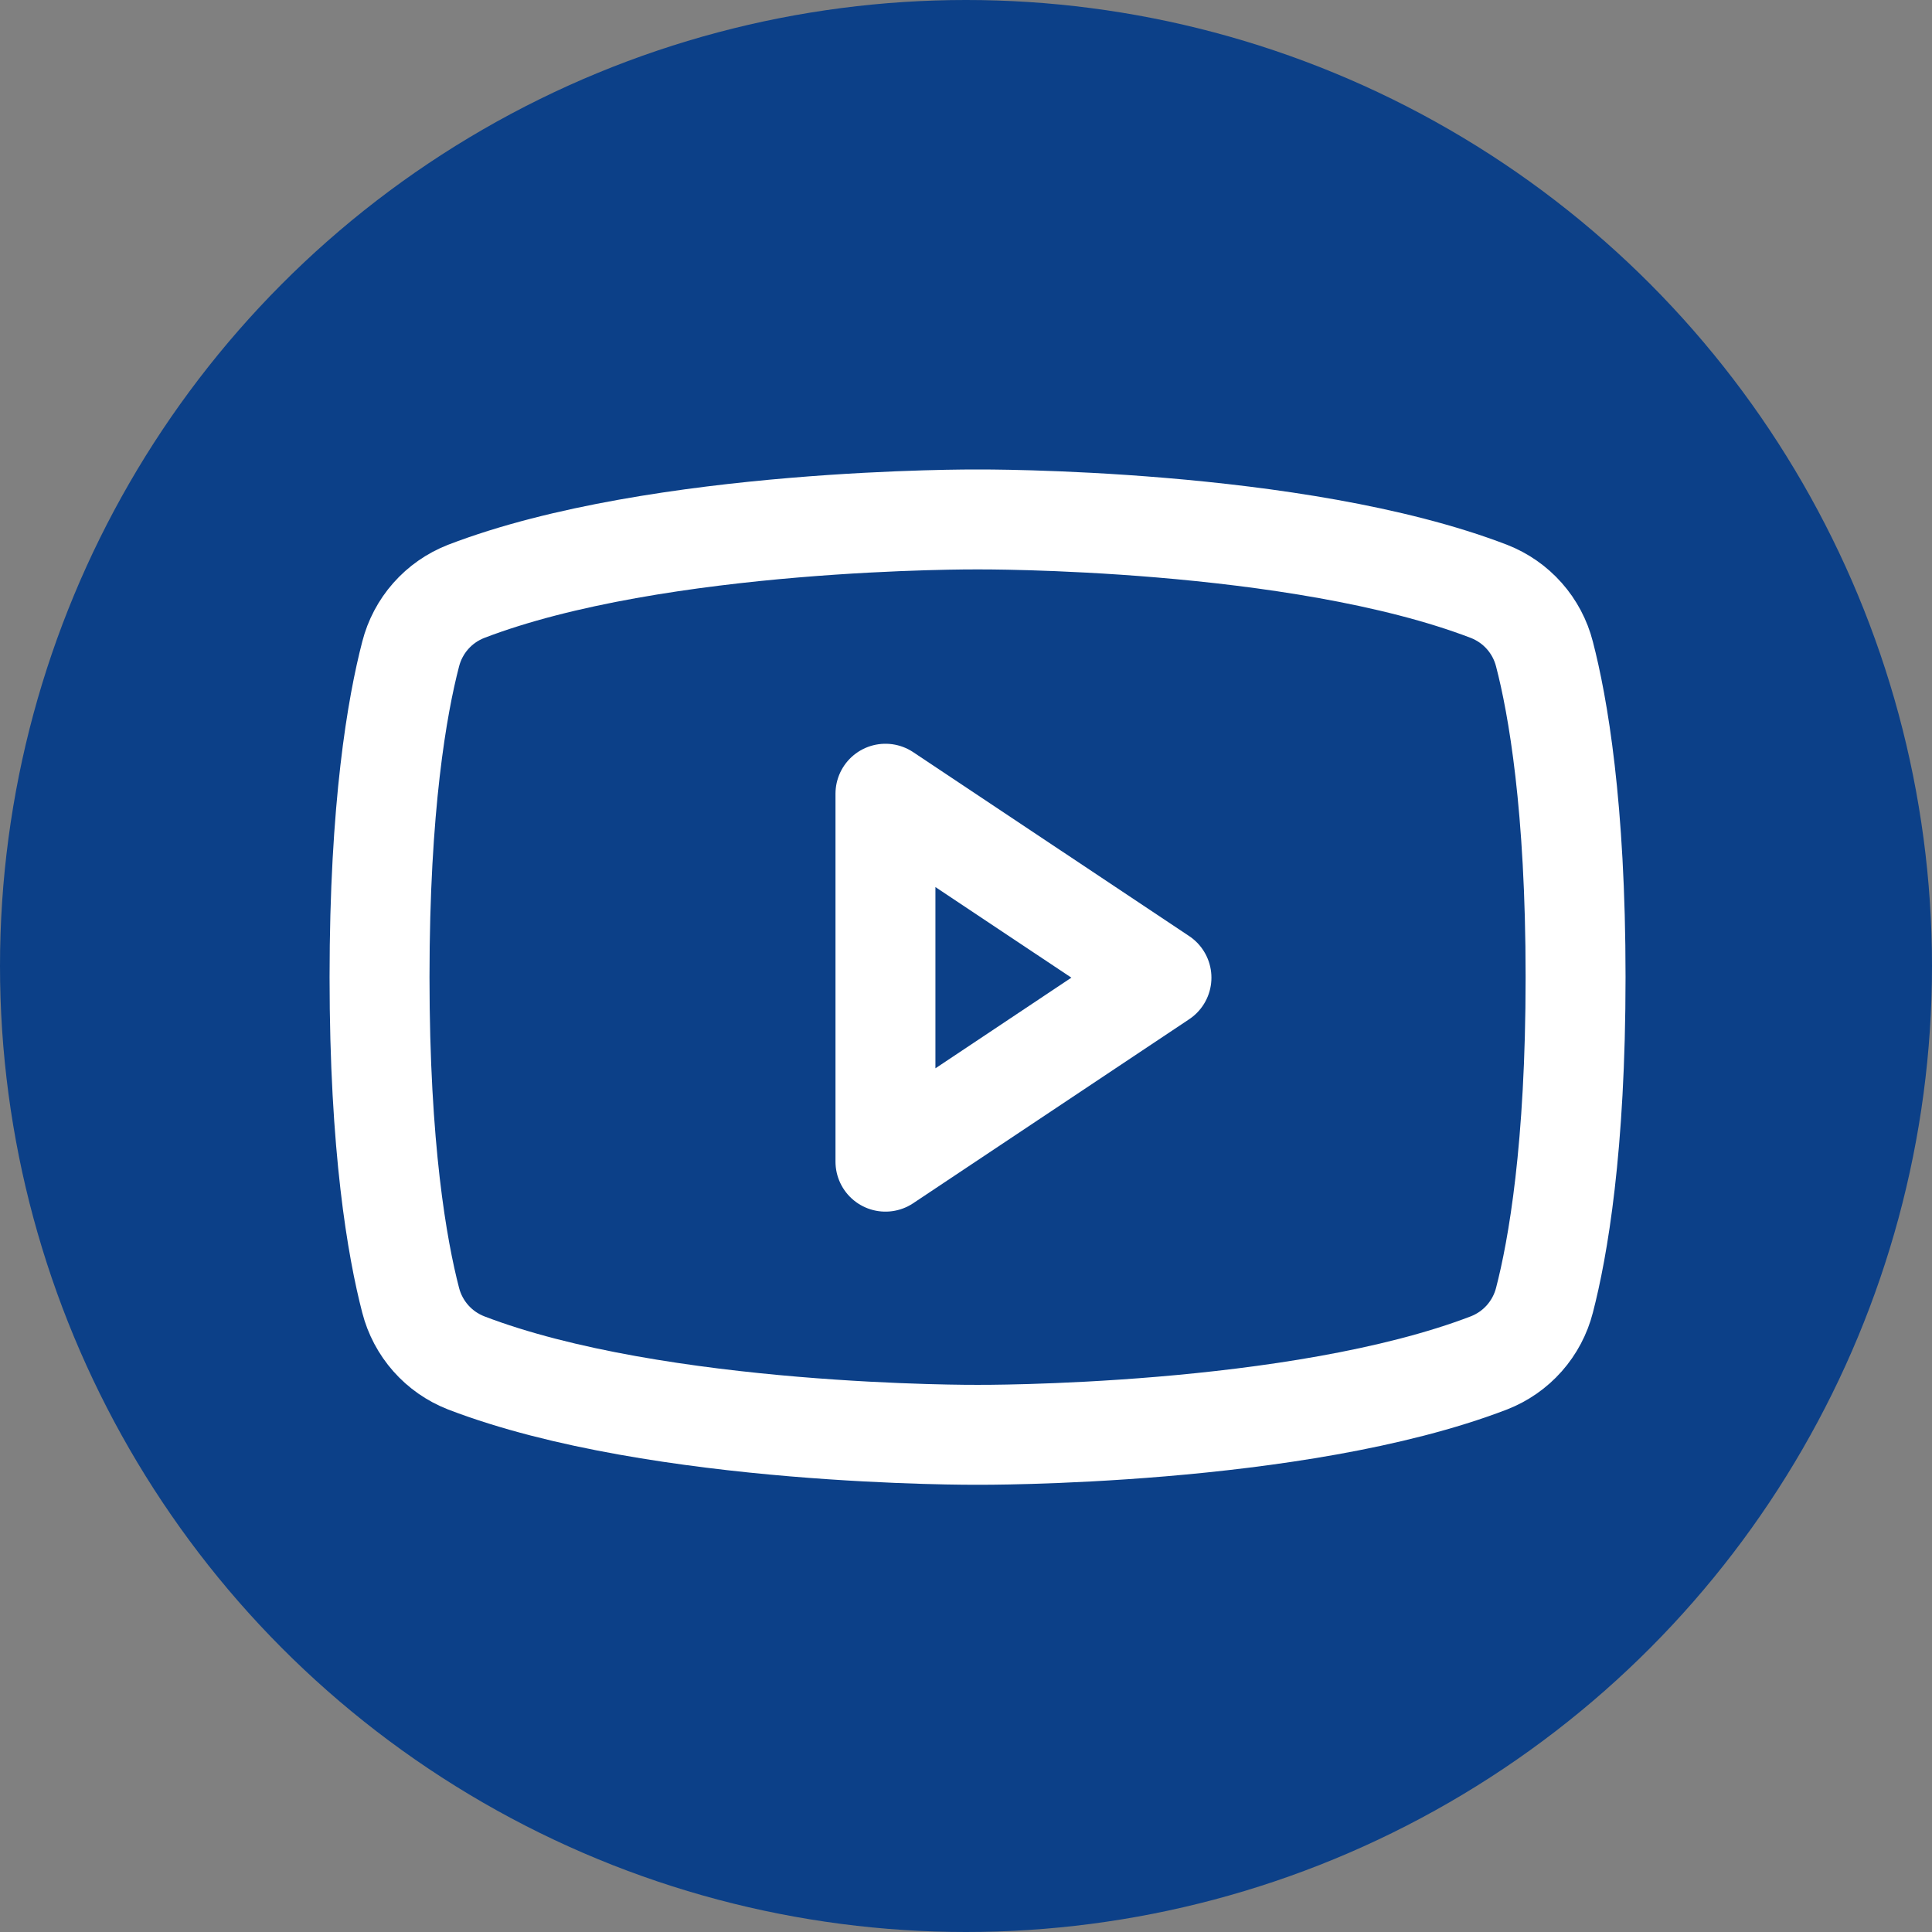 <svg width="29" height="29" viewBox="0 0 29 29" fill="none" xmlns="http://www.w3.org/2000/svg">
<rect x="0" y="0" width="29" height="29" fill="#808080" stroke="none"/>
<circle cx="14.5" cy="14.5" r="14.5" fill="#0C4088"/>
<path d="M17.434 14.675L13.291 11.914V17.437L17.434 14.675Z" stroke="white" stroke-width="1.5" stroke-linecap="round" stroke-linejoin="round"/>
<path d="M5.697 14.667C5.697 17.235 5.963 18.742 6.164 19.517C6.218 19.728 6.322 19.924 6.466 20.087C6.611 20.251 6.792 20.377 6.996 20.457C9.885 21.567 14.674 21.537 14.674 21.537C14.674 21.537 19.462 21.567 22.351 20.457C22.555 20.377 22.736 20.251 22.881 20.087C23.025 19.924 23.129 19.728 23.183 19.517C23.384 18.742 23.65 17.235 23.65 14.667C23.65 12.099 23.384 10.592 23.183 9.818C23.129 9.606 23.025 9.41 22.881 9.247C22.736 9.083 22.555 8.957 22.351 8.877C19.462 7.767 14.674 7.797 14.674 7.797C14.674 7.797 9.885 7.767 6.996 8.877C6.792 8.957 6.611 9.083 6.466 9.247C6.322 9.41 6.218 9.606 6.164 9.818C5.963 10.592 5.697 12.099 5.697 14.667Z" stroke="white" stroke-width="1.5" stroke-linecap="round" stroke-linejoin="round"/>
</svg>
